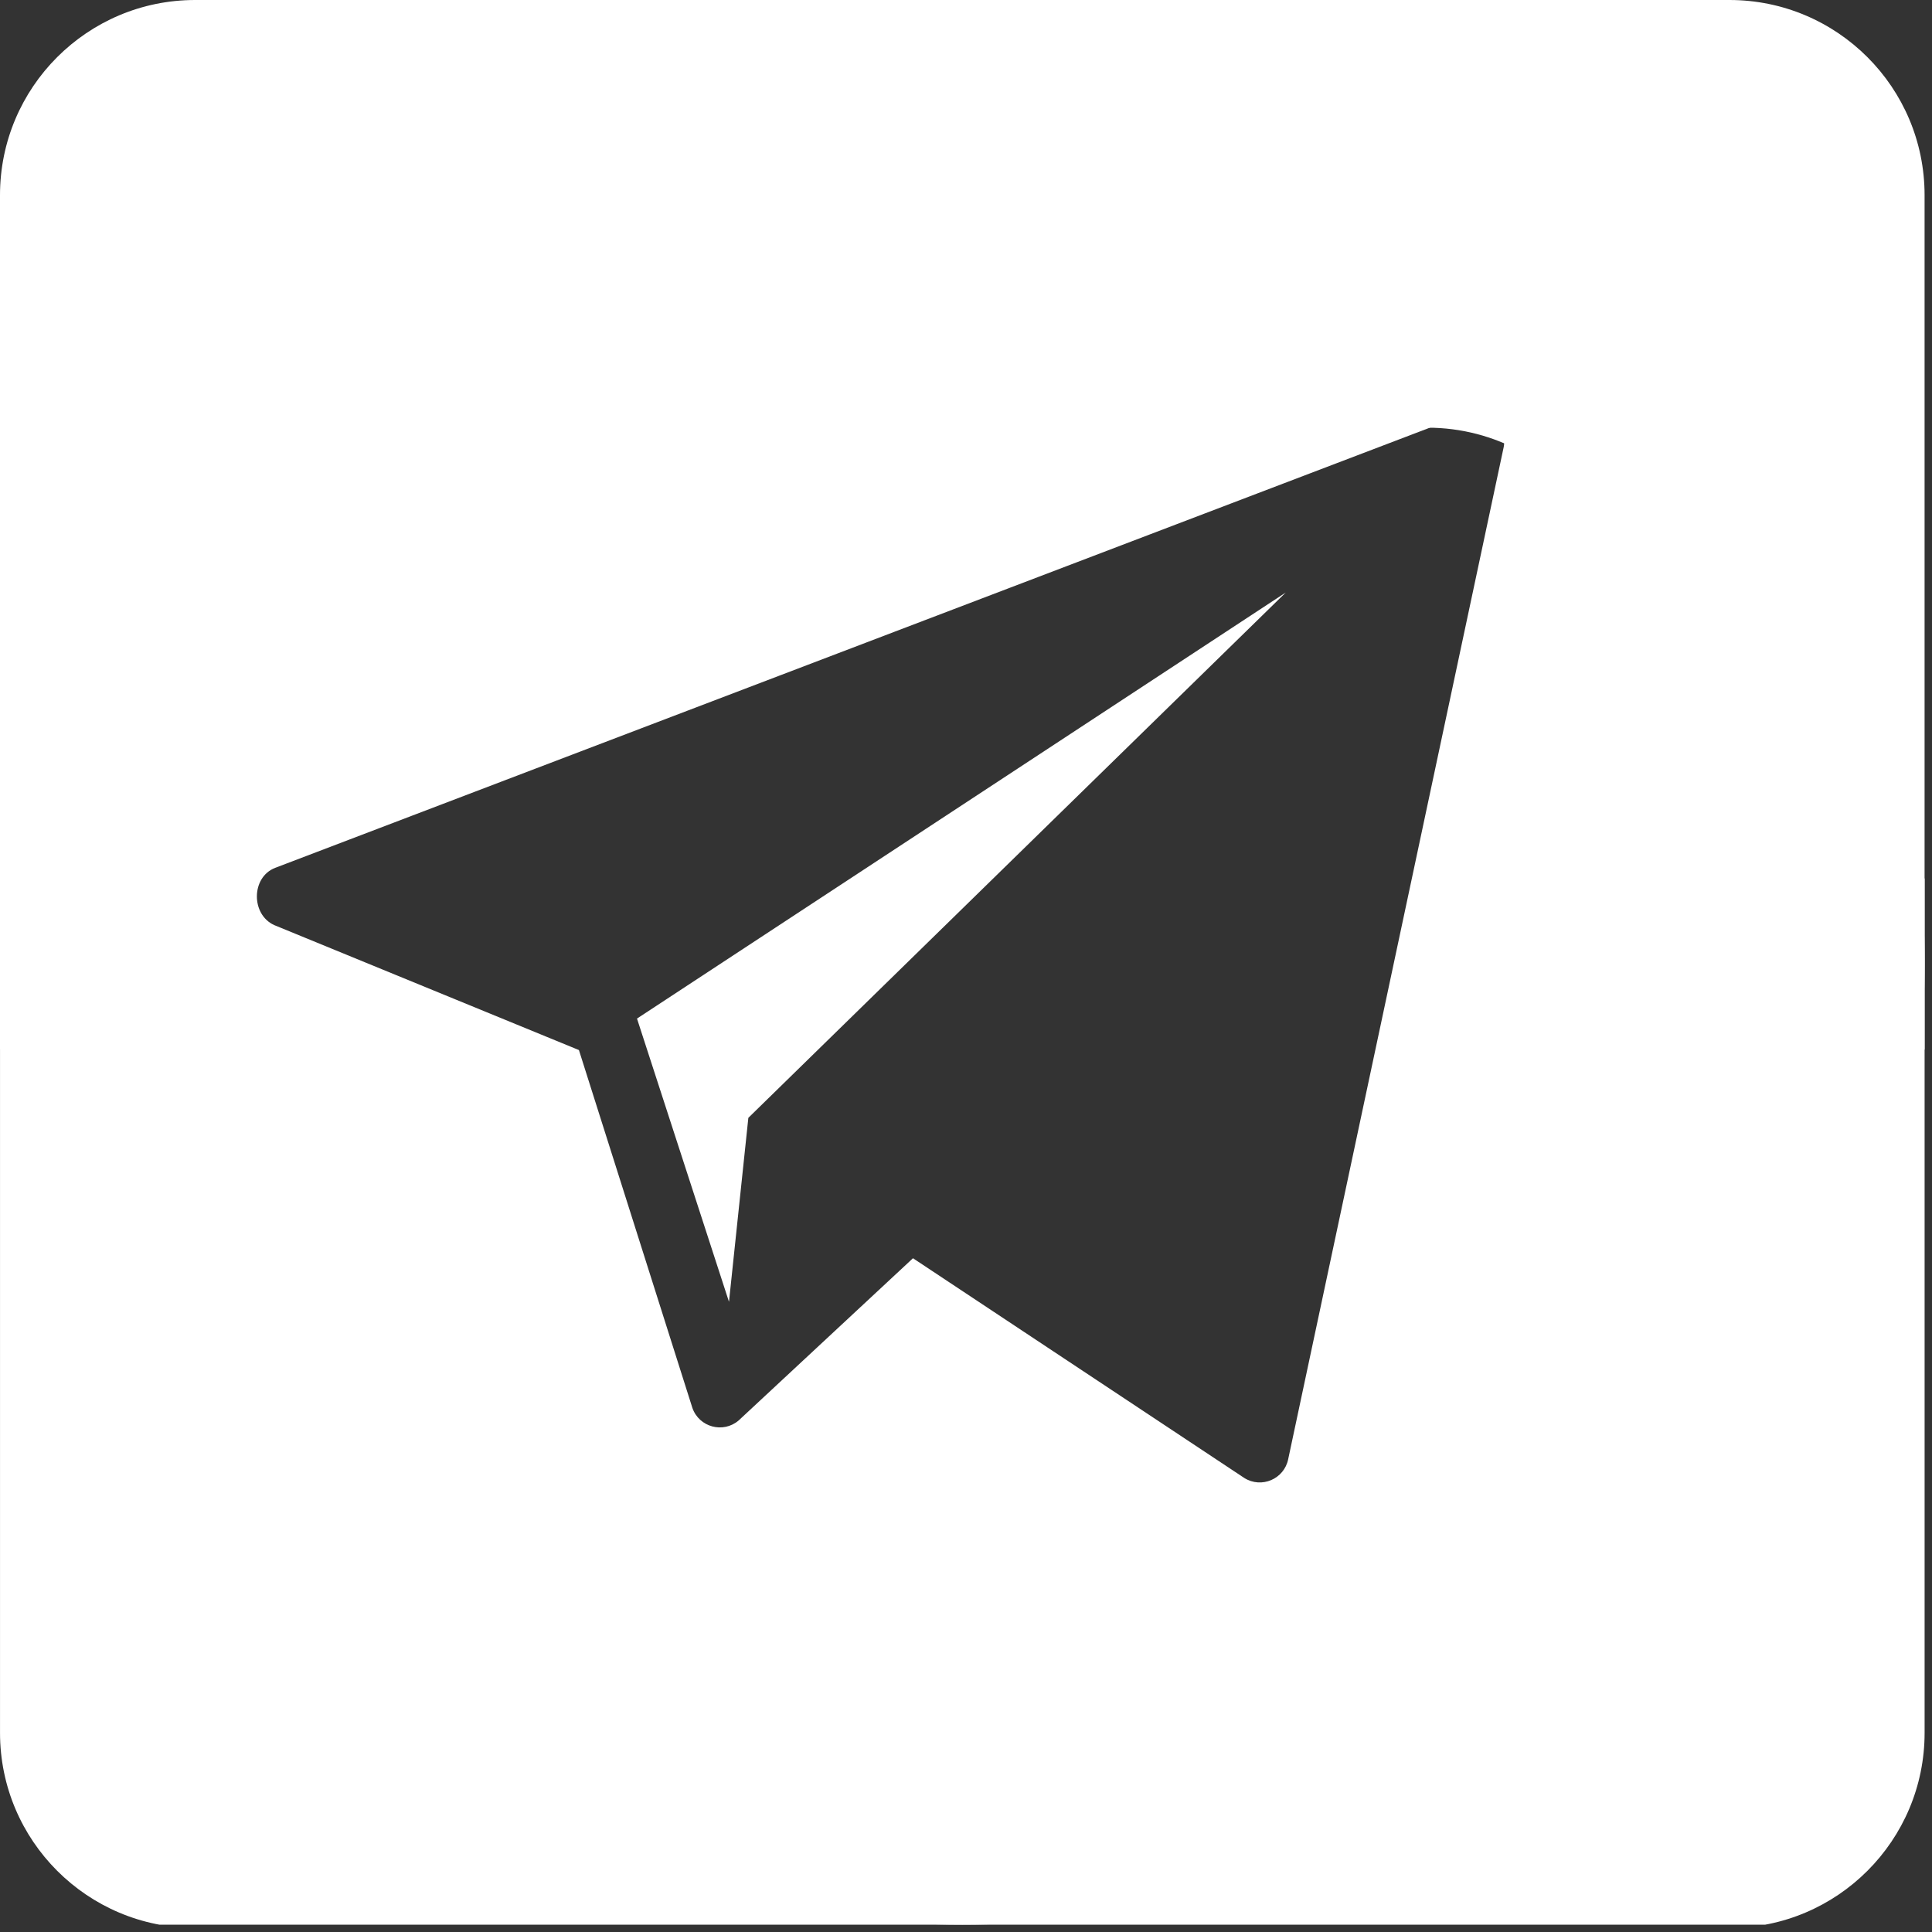 <?xml version="1.0" encoding="UTF-8"?> <svg xmlns="http://www.w3.org/2000/svg" width="99" height="99" viewBox="0 0 99 99" fill="none"><rect x="0" y="0" width="99" height="99" fill="#333333" stroke="none"/> <g clip-path="url(#clip0_1059_2)"> <path d="M49.312 0C22.078 0 0 22.078 0 49.312C0 76.546 22.078 98.624 49.312 98.624C76.546 98.624 98.624 76.546 98.624 49.312C98.624 22.078 76.546 0 49.312 0ZM77.051 22.919L66.01 74.771C65.803 75.789 64.643 76.288 63.762 75.736L46.783 64.475L37.852 72.786C37.057 73.466 35.826 73.135 35.48 72.147L29.665 53.807L14.05 47.403C12.852 46.857 12.869 44.949 14.097 44.472L75.053 21.235C76.151 20.809 77.285 21.765 77.051 22.919Z" fill="white"></path> <path d="M37.355 66.708L38.347 57.28L65.885 30.362L32.641 52.194L37.355 66.708Z" fill="white"></path> <path d="M0 10C0 4.477 4.477 0 10 0H88.62C94.143 0 98.62 4.477 98.62 10V53.793L81.634 26.616C79.807 23.692 76.602 21.916 73.154 21.916H25.891C22.483 21.916 19.309 23.651 17.471 26.521L0 53.793V10Z" fill="white"></path> <path d="M98.621 88.793C98.621 94.316 94.144 98.793 88.621 98.793L10.001 98.793C4.478 98.793 0.001 94.316 0.001 88.793L0.001 45L16.987 72.177C18.814 75.101 22.019 76.877 25.467 76.877L72.73 76.877C76.138 76.877 79.312 75.141 81.15 72.272L98.621 45L98.621 88.793Z" fill="white"></path> </g> <defs> <clipPath id="clip0_1059_2"> <rect width="98.624" height="98.624" fill="white"></rect> </clipPath> </defs> </svg> 